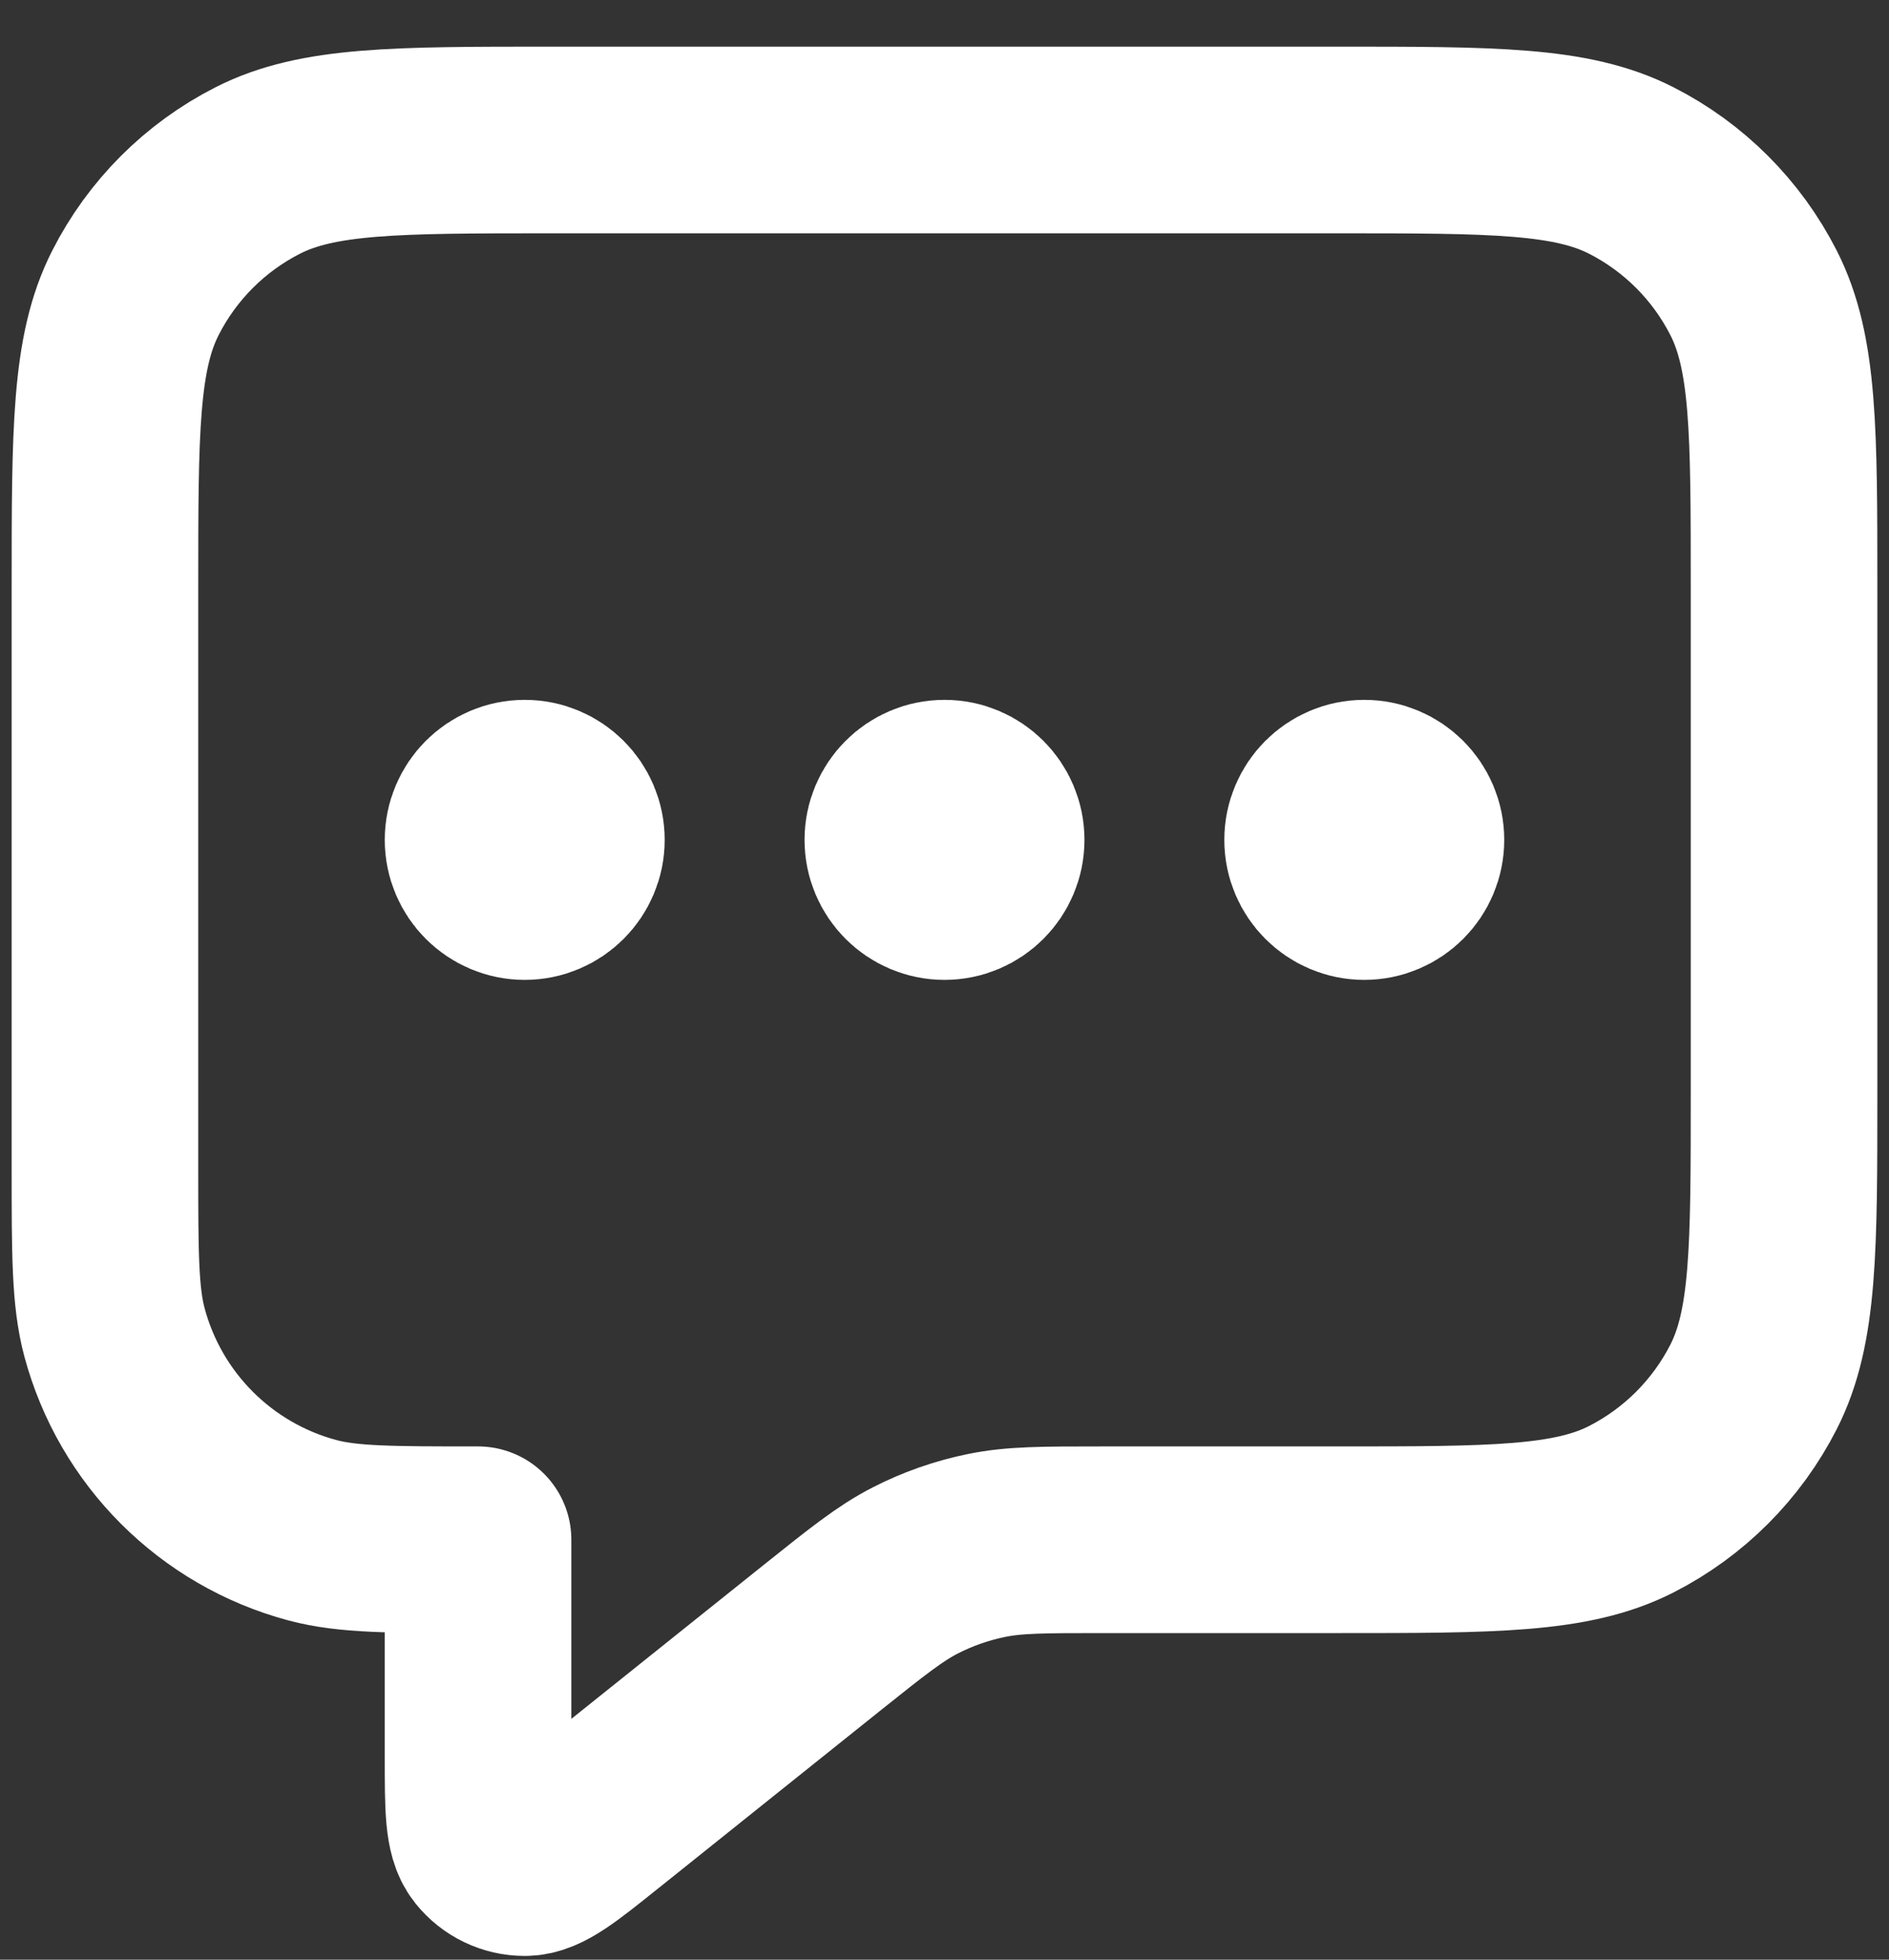 <svg width="27" height="28" viewBox="0 0 27 28" fill="none" xmlns="http://www.w3.org/2000/svg">
<rect x="0" y="0" width="27" height="28" fill="#333333" stroke="none"/>
<path d="M7.5 12H7.513M13.5 12H13.513M19.5 12H19.513M6.833 22V25.114C6.833 25.825 6.833 26.18 6.979 26.362C7.106 26.521 7.298 26.613 7.501 26.613C7.734 26.613 8.012 26.391 8.566 25.947L11.747 23.402C12.397 22.883 12.722 22.623 13.083 22.438C13.404 22.274 13.746 22.154 14.099 22.082C14.497 22 14.913 22 15.745 22H19.1C21.34 22 22.46 22 23.316 21.564C24.069 21.18 24.68 20.569 25.064 19.816C25.5 18.96 25.5 17.84 25.5 15.6V8.4C25.5 6.16 25.5 5.04 25.064 4.184C24.68 3.431 24.069 2.819 23.316 2.436C22.46 2 21.34 2 19.1 2H7.9C5.66 2 4.54 2 3.684 2.436C2.931 2.819 2.319 3.431 1.936 4.184C1.5 5.04 1.5 6.16 1.5 8.4V16.667C1.5 17.907 1.5 18.527 1.636 19.035C2.006 20.416 3.084 21.494 4.465 21.864C4.973 22 5.593 22 6.833 22ZM8.167 12C8.167 12.368 7.868 12.667 7.5 12.667C7.132 12.667 6.833 12.368 6.833 12C6.833 11.632 7.132 11.333 7.5 11.333C7.868 11.333 8.167 11.632 8.167 12ZM14.167 12C14.167 12.368 13.868 12.667 13.5 12.667C13.132 12.667 12.833 12.368 12.833 12C12.833 11.632 13.132 11.333 13.5 11.333C13.868 11.333 14.167 11.632 14.167 12ZM20.167 12C20.167 12.368 19.868 12.667 19.5 12.667C19.132 12.667 18.833 12.368 18.833 12C18.833 11.632 19.132 11.333 19.5 11.333C19.868 11.333 20.167 11.632 20.167 12Z" stroke="white" stroke-width="2.667" stroke-linecap="round" stroke-linejoin="round"/>
</svg>
